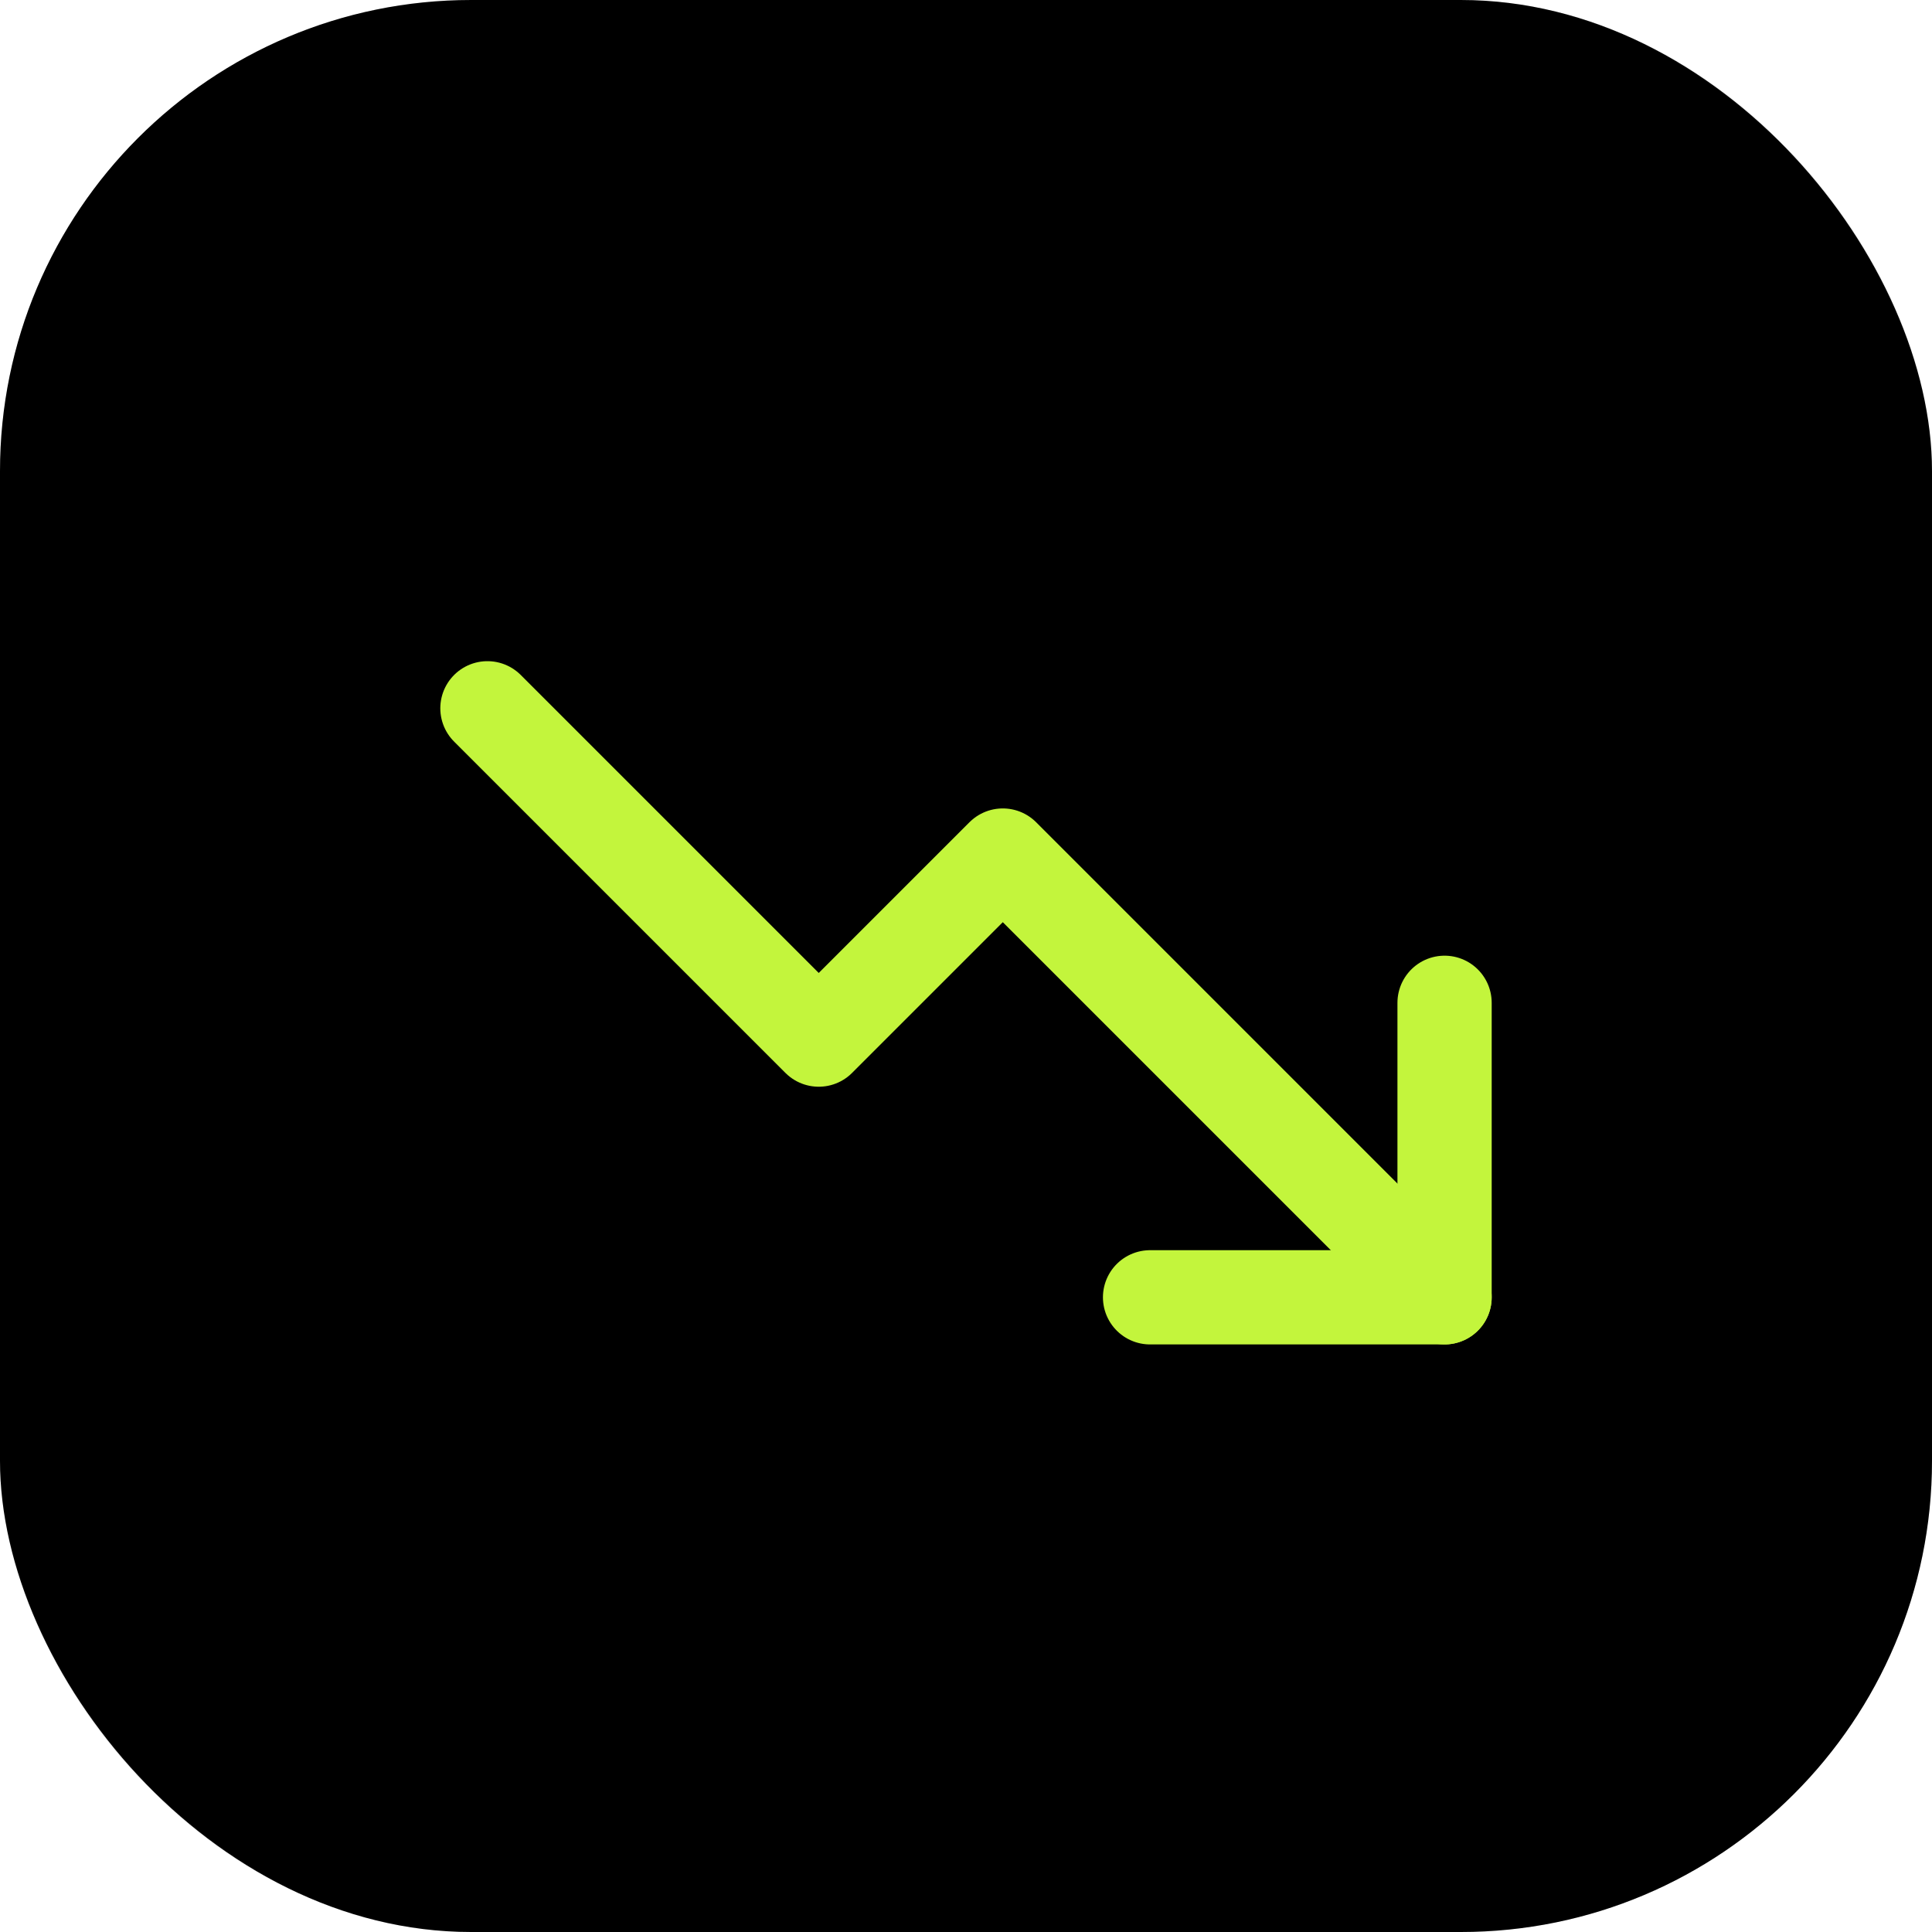 <svg xmlns="http://www.w3.org/2000/svg" width="41" height="41" viewBox="0 0 41 41" fill="none"><rect width="41" height="41" rx="10" fill="black"></rect><rect x="0.5" y="0.5" width="40" height="40" rx="9.5" stroke="black" stroke-opacity="0.1"></rect><path d="M30.656 27.531L21.281 18.156L17.375 22.062L10.344 15.031" stroke="#C3F53C" stroke-width="2" stroke-linecap="round" stroke-linejoin="round"></path><path d="M30.656 21.281V27.531H24.406" stroke="#C3F53C" stroke-width="2" stroke-linecap="round" stroke-linejoin="round"></path></svg>